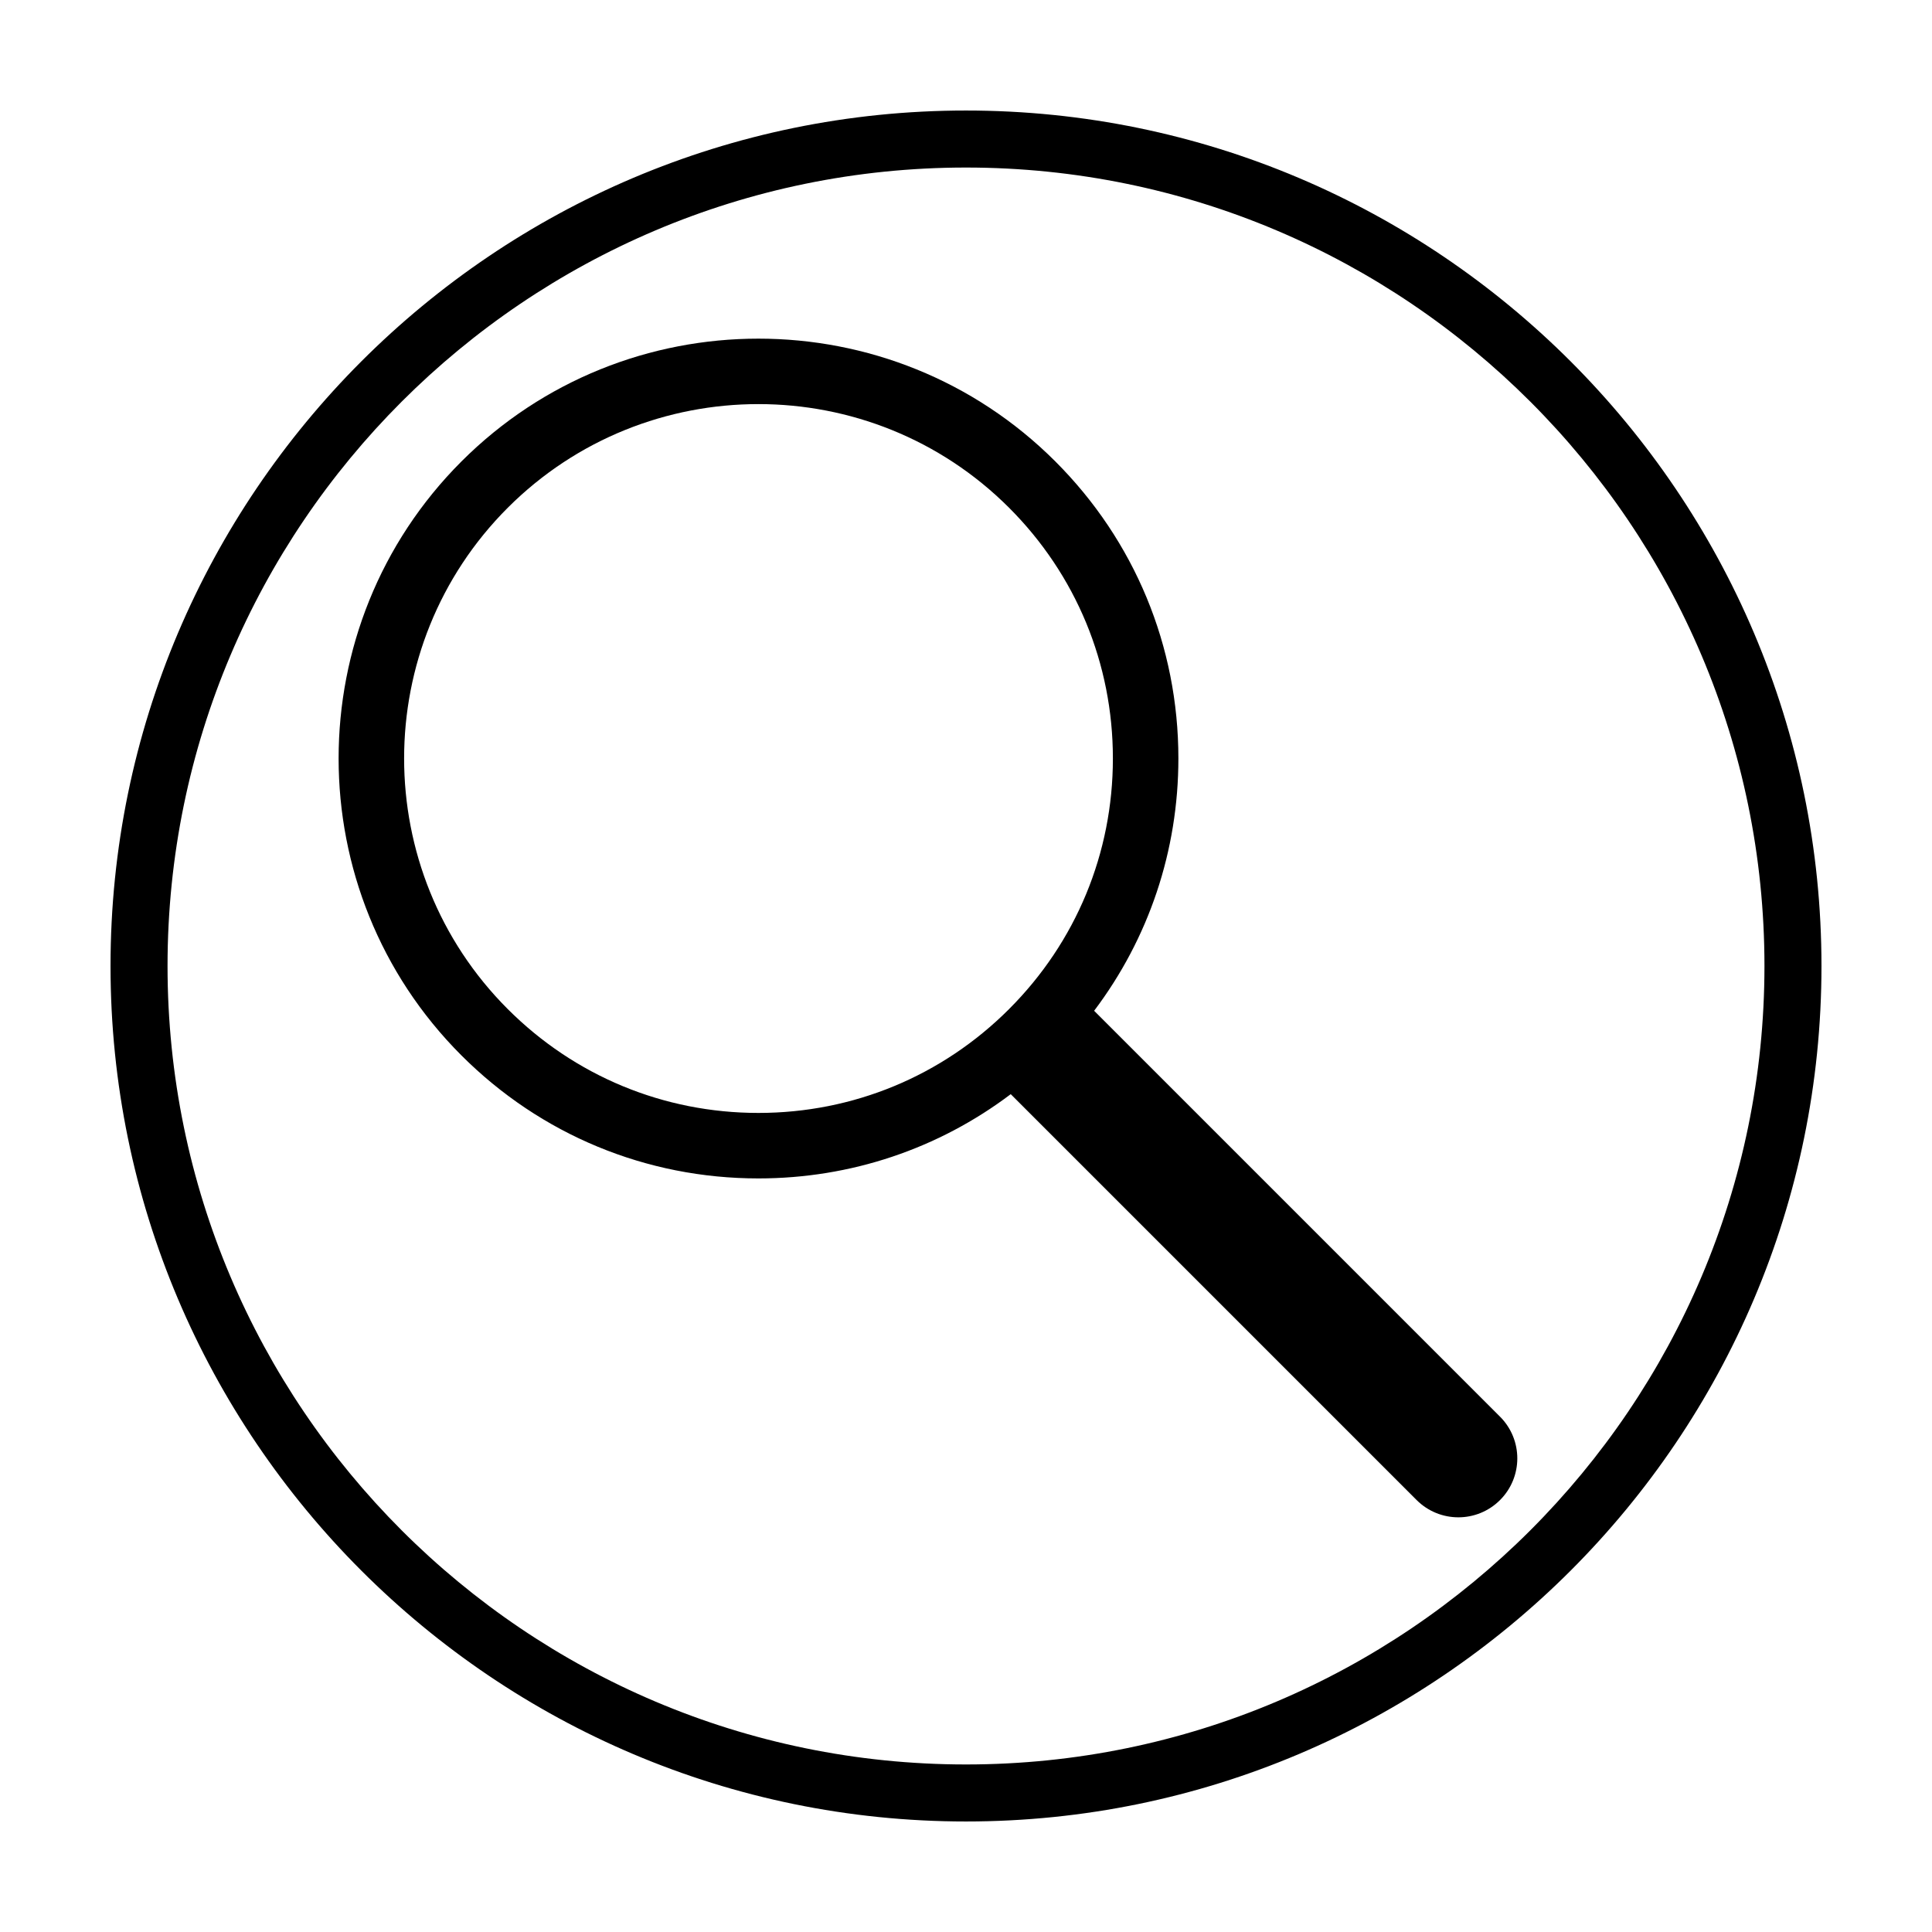 <?xml version="1.0" encoding="UTF-8"?>
<!-- Uploaded to: ICON Repo, www.svgrepo.com, Generator: ICON Repo Mixer Tools -->
<svg fill="#000000" width="800px" height="800px" version="1.1" viewBox="144 144 512 512" xmlns="http://www.w3.org/2000/svg">
 <g>
  <path d="m400 173.29c-125.01 0-226.71 101.7-226.71 226.71s101.7 226.71 226.71 226.71 226.71-101.7 226.71-226.71c-0.004-125.01-101.71-226.71-226.71-226.71zm0 438.31c-116.68 0-211.6-94.922-211.6-211.6 0-116.68 94.922-211.6 211.6-211.6 116.68 0 211.6 94.922 211.6 211.6-0.004 116.68-94.926 211.6-211.6 211.6z"/>
  <path d="m434 411.91c-0.016-0.016-0.031-0.023-0.047-0.039 14.484-19.18 22.332-42.426 22.332-66.879 0-29.73-11.578-57.68-32.602-78.699-43.395-43.398-114-43.398-157.4 0-43.398 43.398-43.398 114.01 0 157.4 21.02 21.023 48.969 32.602 78.699 32.602 24.453 0 47.699-7.848 66.879-22.332 0.016 0.016 0.023 0.031 0.039 0.047l107.53 107.53c3.055 3.043 7.055 4.566 11.051 4.566 4 0 7.996-1.527 11.043-4.574 6.102-6.102 6.102-15.992 0-22.094zm-22.586-0.492c-17.746 17.746-41.332 27.52-66.426 27.52-25.09 0-48.684-9.773-66.426-27.52-36.625-36.625-36.625-96.227 0-132.86 18.32-18.312 42.371-27.469 66.426-27.469 24.059 0 48.113 9.16 66.426 27.469 17.746 17.746 27.512 41.336 27.512 66.426 0.008 25.094-9.766 48.688-27.512 66.43z"/>
 </g>
</svg>